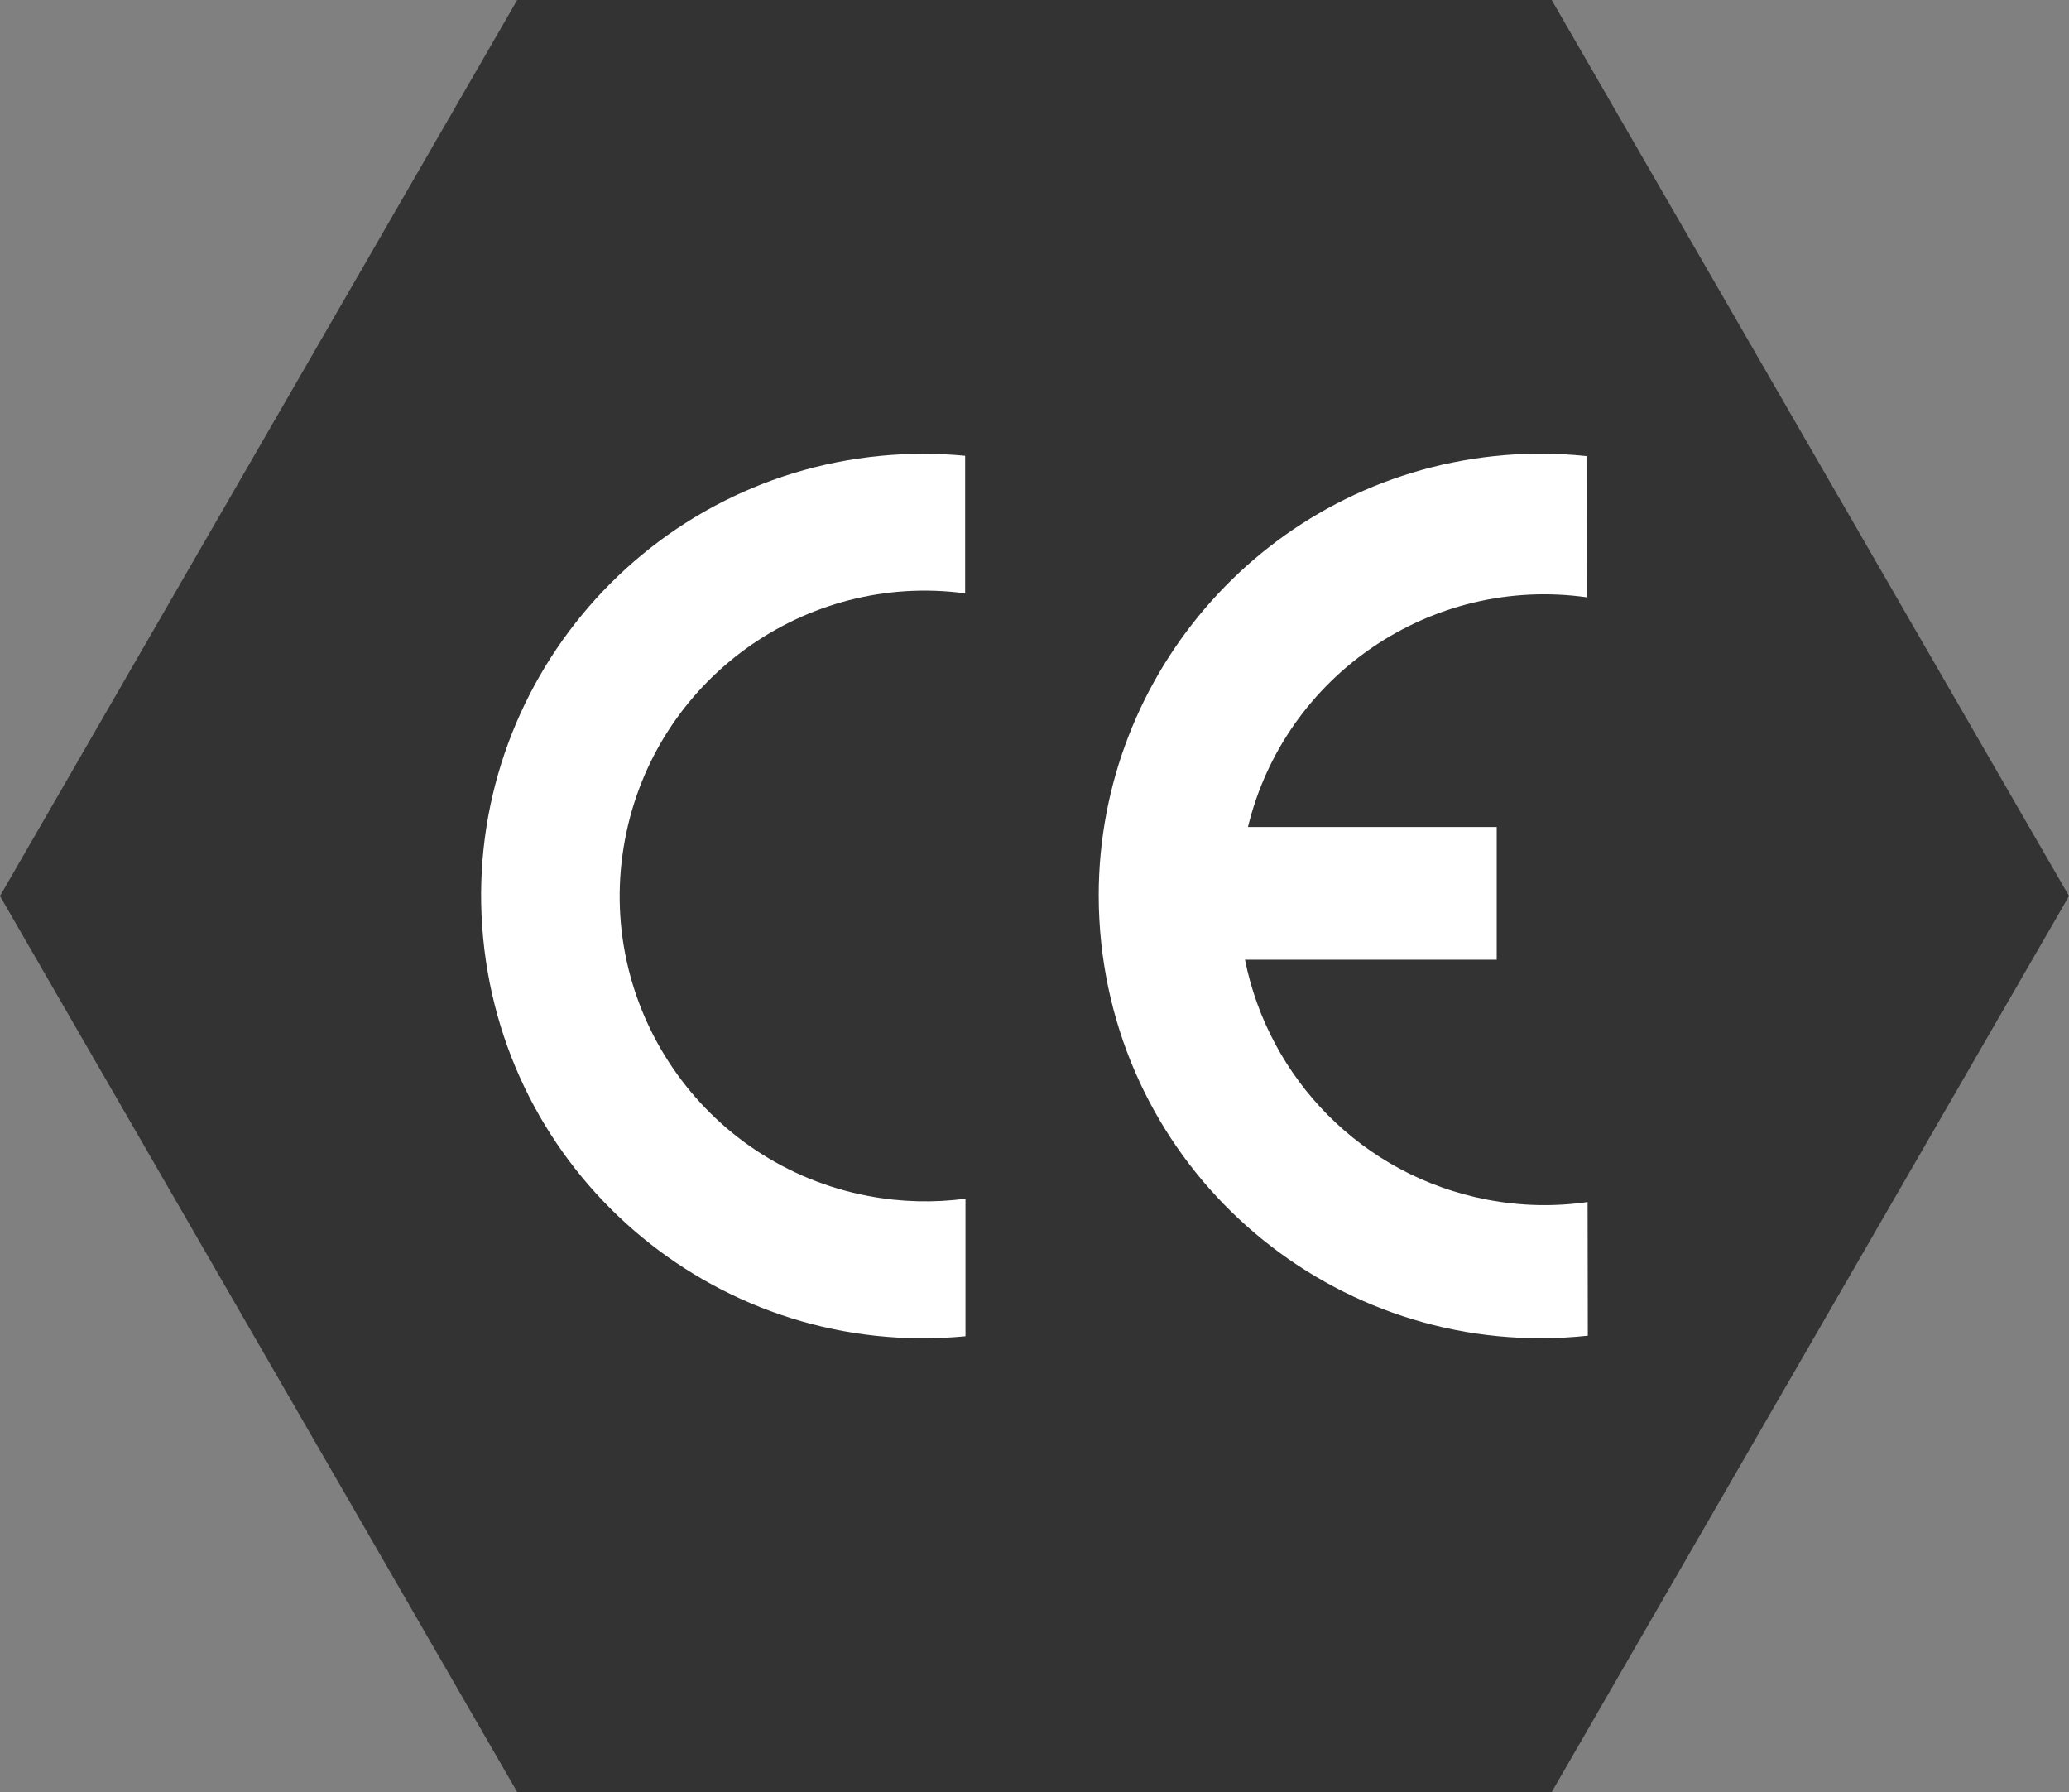 <?xml version="1.0" encoding="utf-8"?>
<svg xmlns="http://www.w3.org/2000/svg" id="Ebene_2" viewBox="0 0 188.54 163.28">
  <rect x="0" y="0" width="188.54" height="163.28" fill="#808080" stroke="none"/>
  <defs>
    <style>.cls-1{fill:#fff;}.cls-2{fill:#333;}</style>
  </defs>
  <g id="Ebene_1-2">
    <polygon class="cls-2" points="141.4 0 47.13 0 0 81.64 47.13 163.28 141.4 163.28 188.54 81.64 141.4 0"/>
    <path class="cls-1" d="m87.98,121.75c-22.15,2.12-41.83-14.11-43.95-36.27-2.13-22.15,14.11-41.83,36.26-43.95,2.55-.24,5.11-.24,7.66,0v12.53c-14.53-1.95-28.23,7.81-30.99,22.4-2.86,15.09,7.06,29.65,22.16,32.51,3.01.57,5.99.63,8.86.25v12.53Z"/>
    <path class="cls-1" d="m144.69,121.7c-22.12,2.36-41.98-13.66-44.34-35.79-.15-1.44-.23-2.87-.23-4.3v-.03c0-20.33,15.35-37.81,36.02-40.02,2.8-.3,5.63-.3,8.43,0l.02,12.86c-14.13-1.99-27.5,7.08-30.87,20.93h22.67v12.09h-22.94c2.15,10.78,10.63,19.69,22.09,21.87,3.09.59,6.17.64,9.13.21l.02,12.18Z"/>
  </g>
</svg>